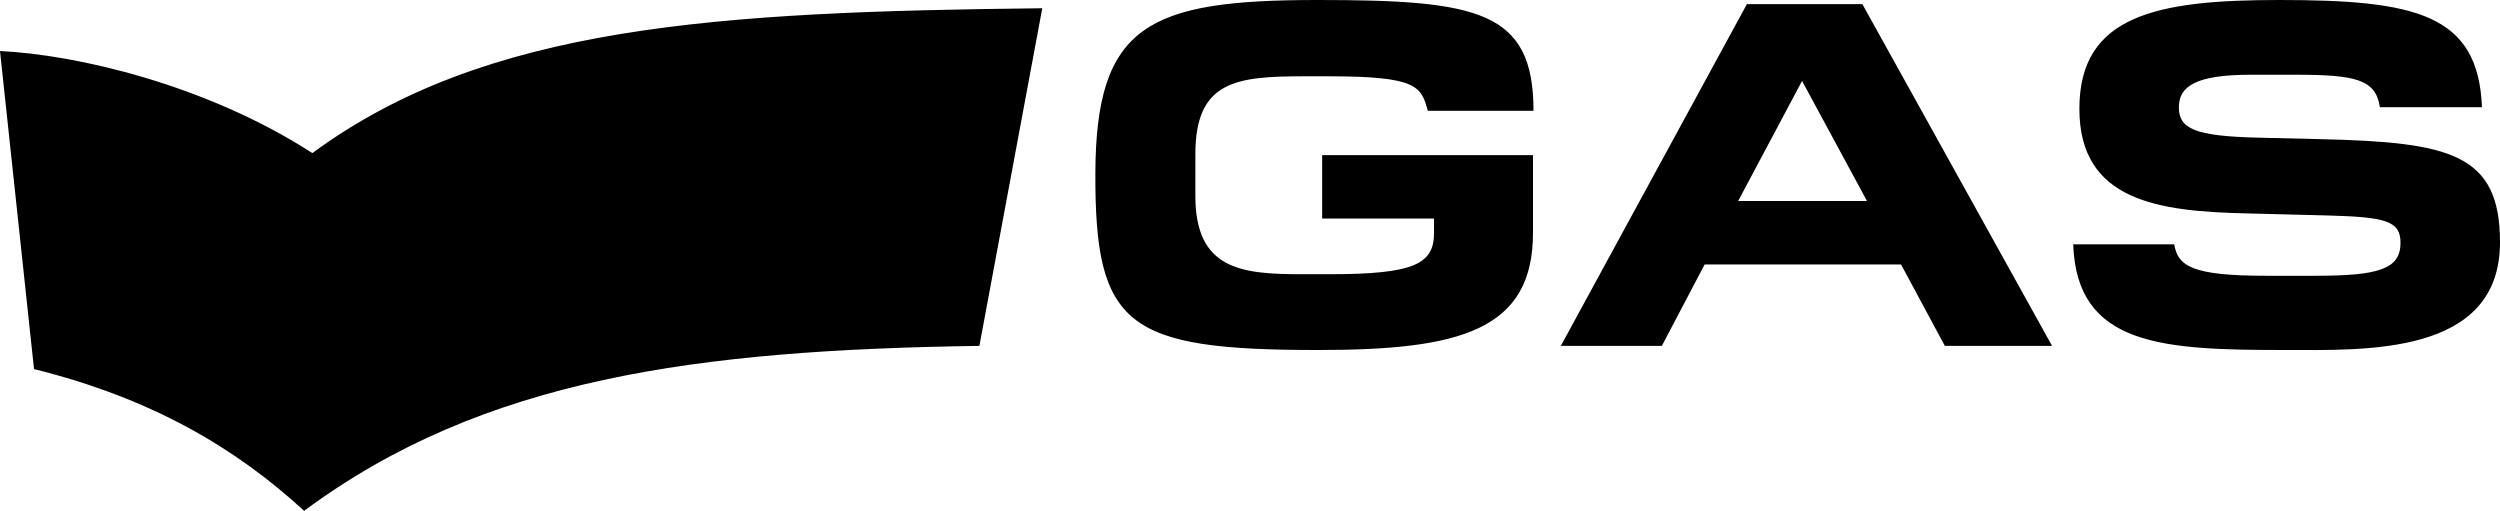 <?xml version="1.0" encoding="utf-8"?>
<!-- Generator: Adobe Illustrator 25.2.1, SVG Export Plug-In . SVG Version: 6.00 Build 0)  -->
<svg version="1.1" id="Livello_1" xmlns="http://www.w3.org/2000/svg" xmlns:xlink="http://www.w3.org/1999/xlink" x="0px" y="0px"
	 viewBox="0 0 485 99.1" style="enable-background:new 0 0 485 99.1;" xml:space="preserve">
<style type="text/css">
	.st0{fill:#000;}
</style>
<g>
	<path class="st0" d="M190,67.1c-54.7,0.8-96.2,6.2-131,32C45.7,86.9,29.5,77.3,6.6,71.6L0,9.9c14.8,0.7,40,6.5,60.6,19.8
		C94.3,4.9,138.9,2.3,202.2,1.6L190,67.1L190,67.1z M255.7,67.9c-37.2,0-43.3-4.6-43.2-34.3C212.6,4.8,222.8,0,255.6,0
		c31.2,0,41.9,2.1,41.9,21.5H277c-1.3-4.8-2.1-6.7-19.4-6.7h-4.6c-13.2,0-21.1,0.9-21.1,15.1V38c0,14.3,8.9,15.2,20.7,15.2h5.3
		c16.5,0,20.3-2,20.3-8v-2.8h-21.7V30.1h40.9V45C297.5,64.2,283.1,67.9,255.7,67.9L255.7,67.9z M377.3,67.1l-8.5-15.8h-38.1
		l-8.3,15.8h-19.6l36.1-66.3h22.4l36.8,66.3H377.3L377.3,67.1z M349.6,15.7L337.2,39h25L349.6,15.7L349.6,15.7z M443.3,67.9
		c-23.9,0-40.4-0.8-41.1-20.5h19.6c0.7,4.3,3.6,6.1,17.9,6.1h9.5c12.3,0,16.5-1.3,16.5-6.4c0-4.3-3-5-14.2-5.3l-15.7-0.4
		c-16.9-0.4-32.4-2.3-32.4-20.3C403.4,2.9,418.5,0,442.2,0c26.4,0,38.6,2.7,39.3,20.8h-19.8c-0.8-5.4-4.7-6.3-16.4-6.3h-8.7
		c-10.7,0-13.9,2.3-13.9,6.3c0,4.1,2.9,5.6,15.2,5.9l12.5,0.3c24.9,0.6,34.6,2.8,34.6,20C485,69.1,458.7,67.9,443.3,67.9L443.3,67.9
		z"/>
</g>
</svg>
